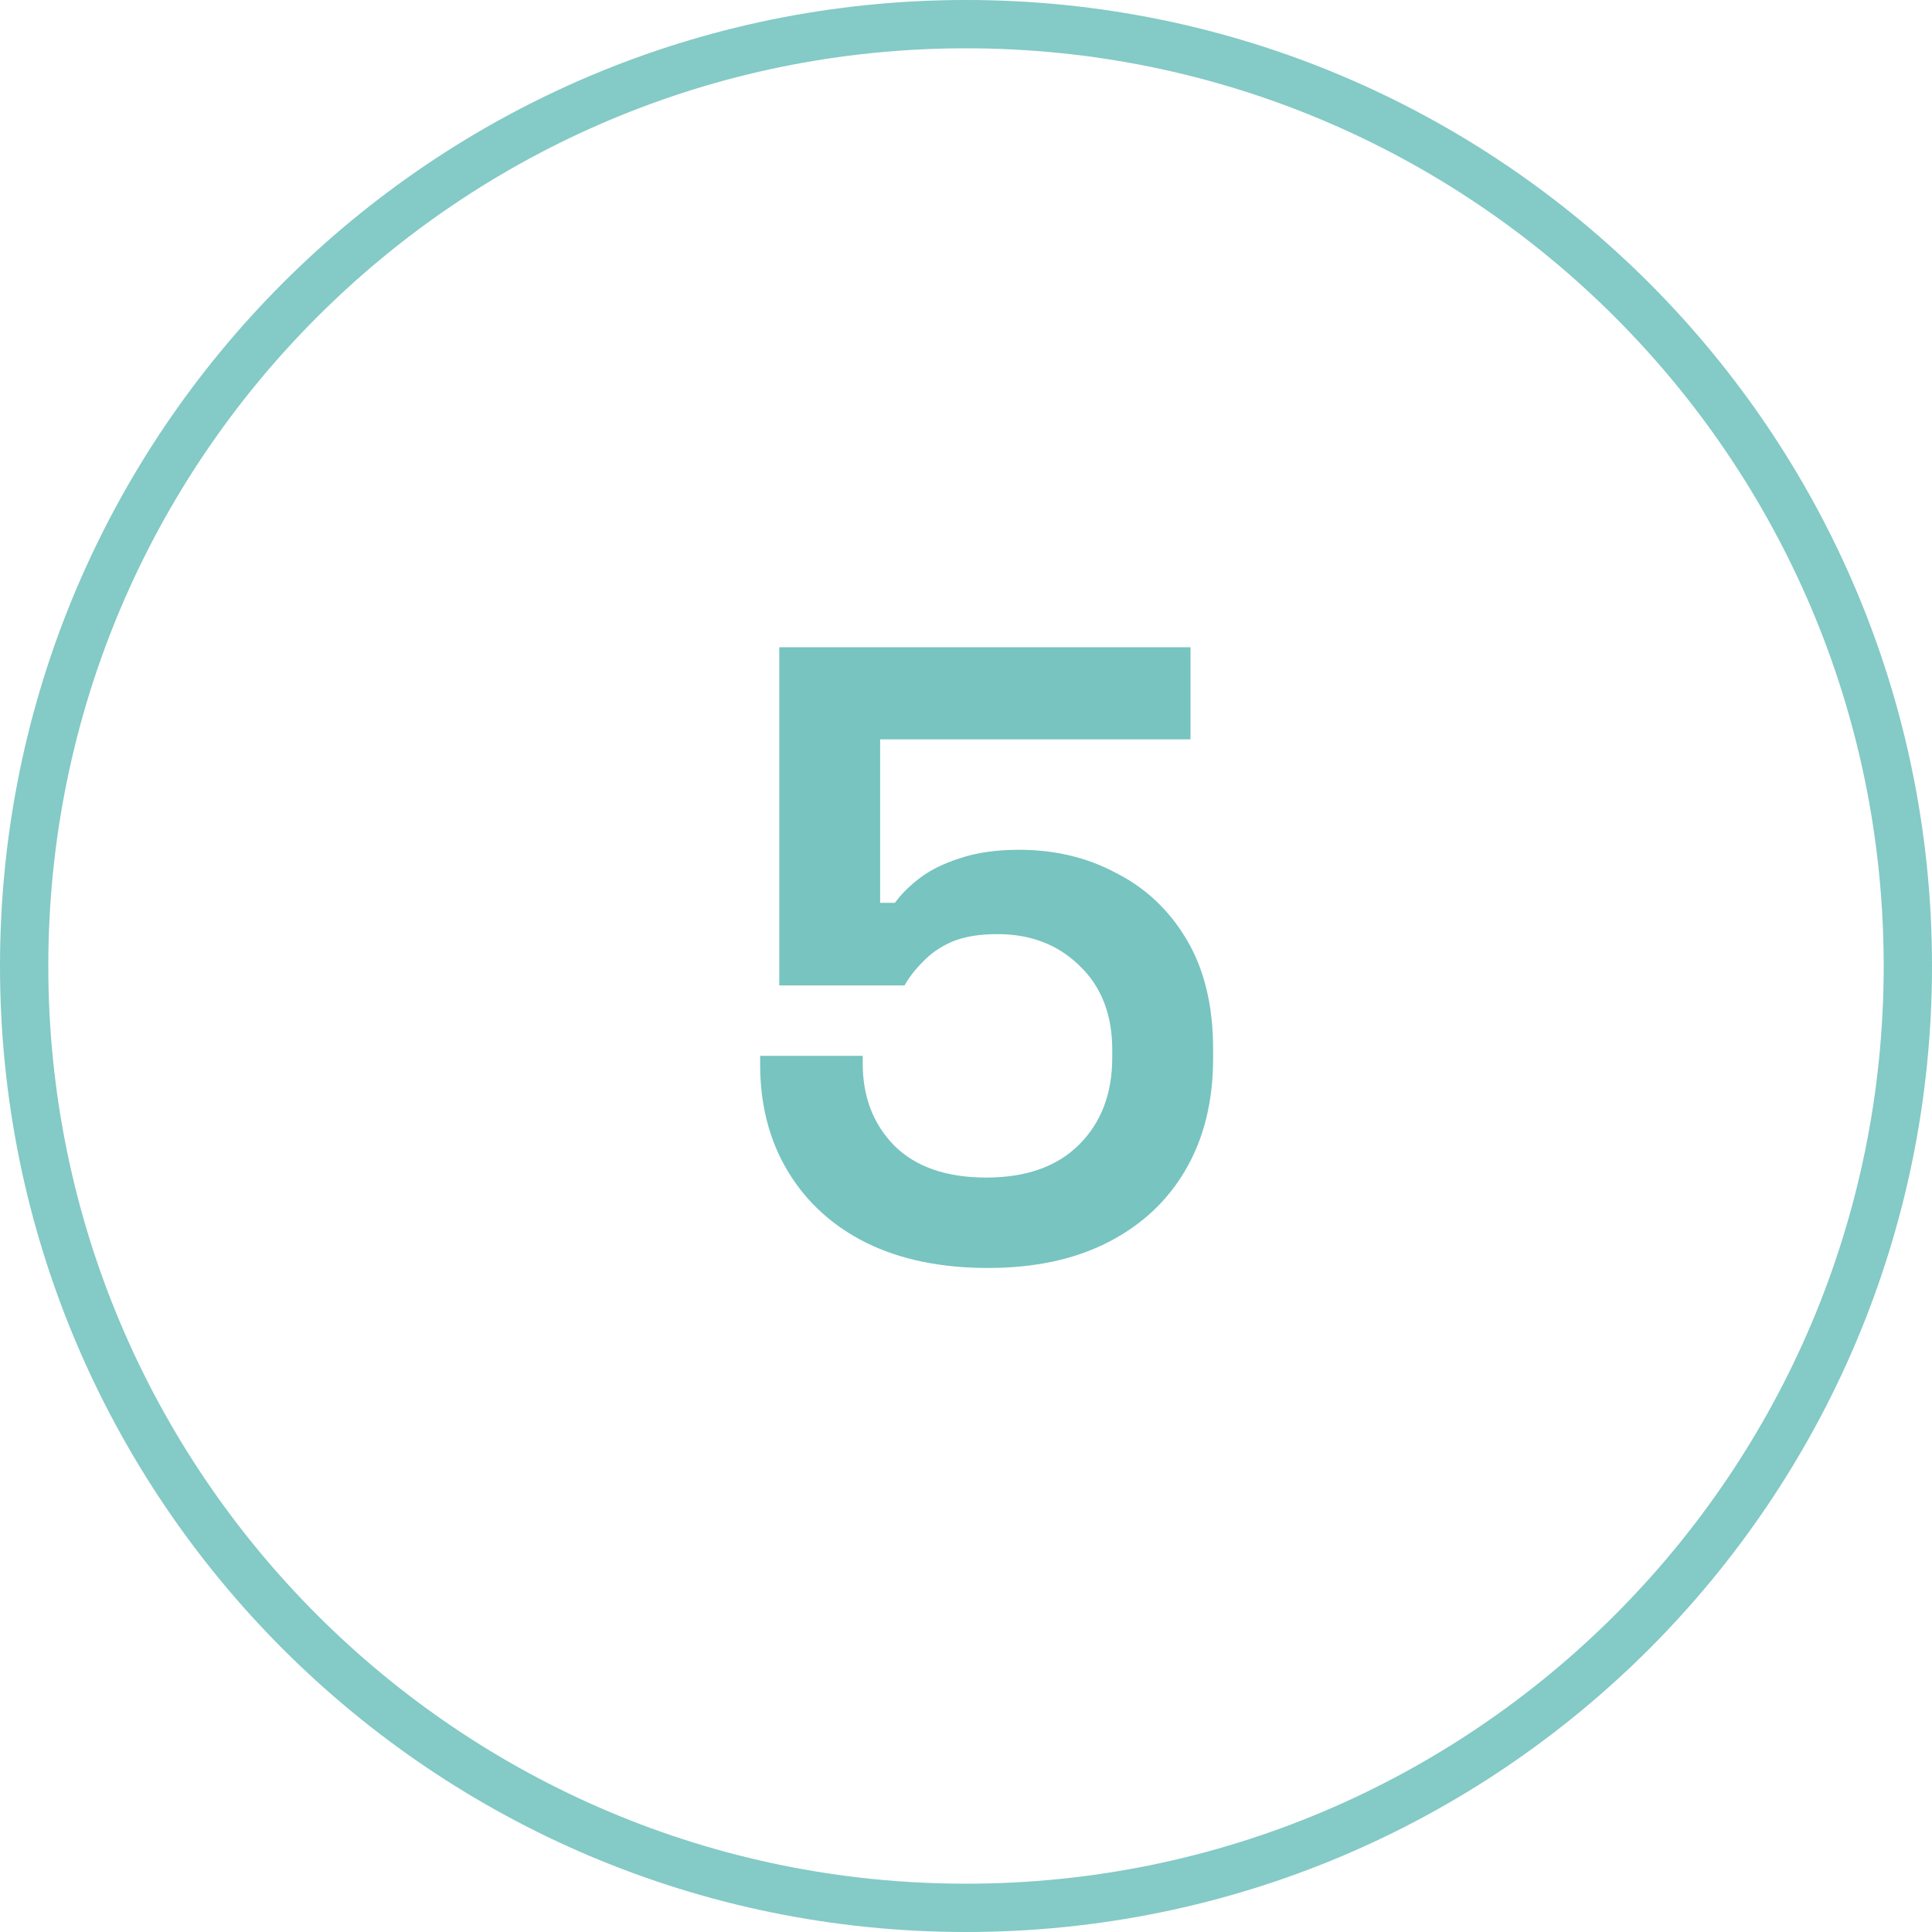 <?xml version="1.0" encoding="UTF-8"?> <svg xmlns="http://www.w3.org/2000/svg" width="40" height="40" viewBox="0 0 40 40" fill="none"> <g clip-path="url(#clip0_3_62)"> <path d="M20 39.5C30.77 39.5 39.5 30.77 39.5 20C39.5 9.23 30.77 0.5 20 0.5C9.23 0.5 0.5 9.23 0.5 20C0.5 30.77 9.23 39.5 20 39.5Z" stroke="#77C4C0" stroke-opacity="0.9"></path> <path d="M20.454 26.252C19.482 26.252 18.642 26.078 17.934 25.73C17.238 25.382 16.698 24.89 16.314 24.254C15.93 23.618 15.738 22.88 15.738 22.04V21.86H17.862V22.022C17.862 22.706 18.078 23.27 18.51 23.714C18.954 24.158 19.59 24.38 20.418 24.38C21.246 24.38 21.888 24.152 22.344 23.696C22.8 23.24 23.028 22.64 23.028 21.896V21.734C23.028 21.002 22.8 20.42 22.344 19.988C21.9 19.556 21.336 19.34 20.652 19.34C20.268 19.34 19.95 19.394 19.698 19.502C19.458 19.61 19.26 19.748 19.104 19.916C18.948 20.072 18.822 20.234 18.726 20.402H16.134V13.4H24.648V15.308H18.222V18.692H18.528C18.66 18.512 18.828 18.344 19.032 18.188C19.248 18.02 19.524 17.882 19.86 17.774C20.208 17.654 20.622 17.594 21.102 17.594C21.846 17.594 22.518 17.756 23.118 18.08C23.73 18.392 24.216 18.854 24.576 19.466C24.936 20.078 25.116 20.828 25.116 21.716V21.914C25.116 22.79 24.93 23.552 24.558 24.2C24.186 24.848 23.652 25.352 22.956 25.712C22.26 26.072 21.426 26.252 20.454 26.252Z" fill="#77C4C0"></path> </g> <defs> <clipPath id="clip0_3_62"> <rect width="40" height="40" fill="white"></rect> </clipPath> </defs> </svg> 